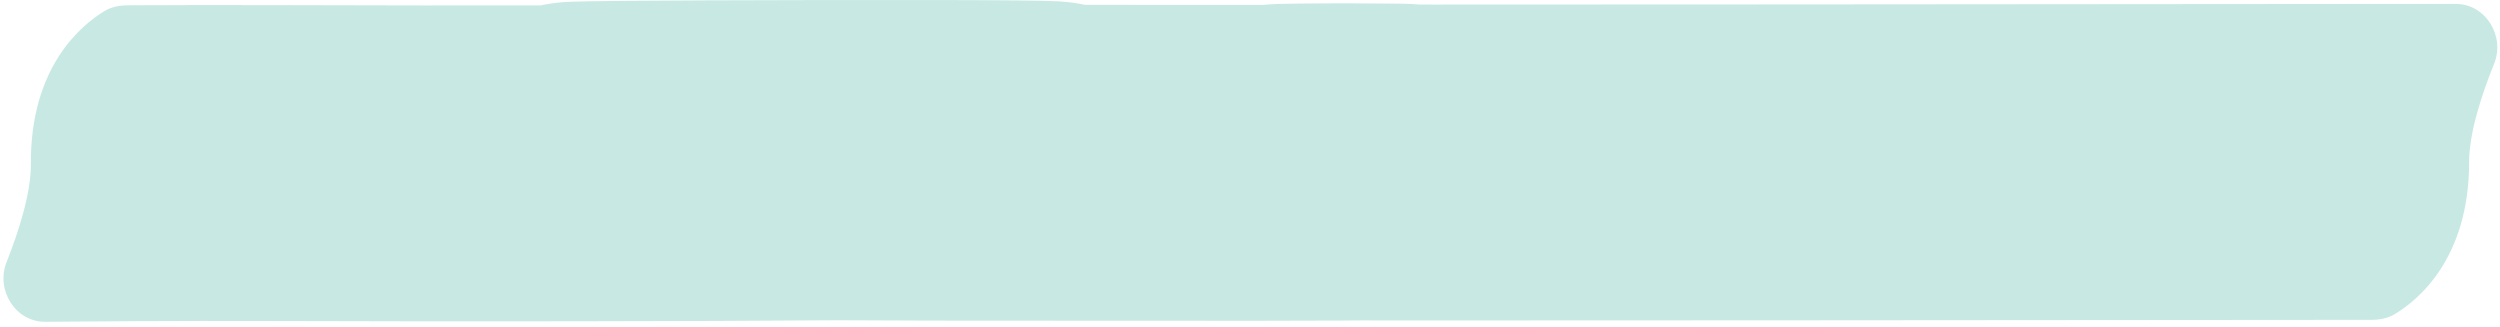 <?xml version="1.0" encoding="UTF-8"?> <svg xmlns="http://www.w3.org/2000/svg" width="459" height="60" viewBox="0 0 459 60" fill="none"> <path d="M25.2 58.966L24.8 0.967L23.418 0.977C21.937 0.987 20.46 1.261 19.191 2.026C14.98 4.568 5.544 12.258 5.667 30.1C5.704 35.39 3.492 42.36 1.197 48.15C-0.822 53.241 2.826 59.12 8.305 59.082L25.2 58.966ZM77.141 29.998L77.153 0.998L77.141 29.998ZM181.664 29.531L182.033 58.529L181.664 29.531ZM173.532 29.011L173.591 0.011L173.532 29.011ZM129.642 29.067L129.75 58.067L129.642 29.067ZM132.392 29.636L132.293 58.636L132.392 29.636ZM174.01 29.641L174.515 58.636L174.515 58.636L174.01 29.641ZM162.768 29.382L162.513 58.381L162.768 29.382ZM141.72 29.333L141.933 58.332L141.72 29.333ZM141.84 29.663L142.354 0.668L141.84 29.663ZM202.951 29.886L202.954 0.886L202.951 29.886ZM256.886 29.748L256.291 0.754L256.886 29.748ZM234.762 29.788L249.635 4.892L234.762 29.788ZM433.992 0.726L434.008 58.726L435.39 58.725C436.872 58.725 438.351 58.461 439.624 57.704C443.852 55.19 453.338 47.563 453.333 29.72C453.332 24.43 455.59 17.475 457.923 11.7C459.975 6.623 456.366 0.72 450.887 0.721L433.992 0.726ZM25.2 58.966C39.334 58.869 62.271 58.992 77.13 58.998L77.153 0.998C62.859 0.992 39.188 0.869 24.8 0.967L25.2 58.966ZM77.13 58.998C115.584 59.014 149.361 58.945 182.033 58.529L181.294 0.534C149.023 0.945 115.562 1.013 77.153 0.998L77.13 58.998ZM182.033 58.529C186.698 58.47 190.109 58.408 192.205 58.342C192.708 58.326 194.609 58.278 196.29 58.086C196.628 58.047 197.282 57.967 198.091 57.824C198.403 57.769 200.778 57.382 203.591 56.29C204.436 55.962 209.124 54.215 213.545 49.825C216.028 47.358 219.891 42.604 221.454 35.378C223.172 27.433 221.334 20.128 218.217 14.734C213.365 6.339 205.907 3.209 205.201 2.885C203.036 1.891 201.229 1.391 200.477 1.193C198.828 0.758 197.5 0.569 197.092 0.511C196.498 0.427 196.01 0.377 195.72 0.349C195.135 0.293 194.642 0.262 194.365 0.246C191.689 0.093 183.922 0.032 173.591 0.011L173.472 58.011C178.847 58.022 183.143 58.045 186.269 58.076C189.74 58.111 191.053 58.152 191.045 58.151C190.975 58.147 190.649 58.129 190.193 58.085C189.966 58.063 189.533 58.019 188.982 57.941C188.618 57.89 187.324 57.707 185.699 57.278C184.959 57.083 183.161 56.586 181.003 55.596C180.304 55.275 172.85 52.148 168 43.756C164.884 38.364 163.046 31.06 164.764 23.117C166.327 15.892 170.189 11.14 172.67 8.675C177.087 4.287 181.77 2.544 182.606 2.219C185.403 1.134 187.751 0.753 188.026 0.704C188.799 0.568 189.406 0.495 189.685 0.463C190.907 0.323 191.691 0.33 190.39 0.37C188.881 0.418 185.944 0.475 181.294 0.534L182.033 58.529ZM173.591 0.011C159.035 -0.018 143.766 0.014 129.534 0.067L129.75 58.067C143.926 58.014 159.073 57.982 173.472 58.011L173.591 0.011ZM129.534 0.067C126.58 0.078 120.457 0.107 115.052 0.153C112.364 0.177 109.772 0.205 107.819 0.24C106.871 0.257 105.915 0.278 105.129 0.306C104.793 0.318 104.167 0.342 103.491 0.391C103.263 0.407 102.371 0.47 101.276 0.628C100.921 0.679 99.31 0.905 97.328 1.478C96.559 1.7 93.9 2.475 90.853 4.237C89.333 5.115 86.332 7.019 83.428 10.378C80.358 13.928 76.365 20.402 76.365 29.346H134.365C134.365 38.288 130.372 44.761 127.304 48.311C124.401 51.668 121.401 53.571 119.884 54.448C116.841 56.207 114.189 56.979 113.428 57.199C111.464 57.766 109.879 57.987 109.56 58.033C108.534 58.181 107.746 58.234 107.656 58.241C107.252 58.27 107.027 58.275 107.206 58.269C107.449 58.26 107.978 58.246 108.848 58.231C110.529 58.201 112.907 58.174 115.554 58.151C120.821 58.106 126.836 58.078 129.75 58.067L129.534 0.067ZM76.365 29.346C76.365 45.412 88.448 52.961 89.845 53.846C92.994 55.842 95.789 56.739 96.651 57.011C98.792 57.686 100.543 57.954 100.937 58.015C102.137 58.203 103.115 58.277 103.365 58.296C104.107 58.354 104.794 58.381 105.161 58.395C106.023 58.427 107.069 58.45 108.108 58.468C110.248 58.505 113.094 58.534 116.059 58.556C122.019 58.602 128.837 58.624 132.293 58.636L132.492 0.637C129.014 0.625 122.318 0.602 116.498 0.558C113.573 0.536 110.962 0.509 109.118 0.477C108.165 0.46 107.587 0.445 107.322 0.435C107.127 0.428 107.375 0.433 107.82 0.468C107.921 0.475 108.785 0.538 109.908 0.713C110.265 0.769 111.986 1.03 114.108 1.7C114.96 1.969 117.748 2.863 120.893 4.856C122.496 5.872 125.411 7.928 128.151 11.408C131.071 15.117 134.365 21.253 134.365 29.346H76.365ZM132.293 58.636C140.802 58.665 166.268 58.78 174.515 58.636L173.505 0.645C166.053 0.775 141.556 0.668 132.492 0.637L132.293 58.636ZM174.515 58.636C175.08 58.627 176.333 58.607 177.426 58.531C177.638 58.517 177.988 58.49 178.414 58.447C178.716 58.416 179.642 58.321 180.807 58.105C181.341 58.006 182.589 57.764 184.132 57.285C184.289 57.236 190.015 55.715 195.262 50.849C198.347 47.989 204.336 41.049 204.539 30.123C204.744 19.068 198.895 11.825 195.713 8.745C190.424 3.626 184.529 2.008 184.408 1.97C181.823 1.139 179.654 0.872 179.513 0.852C178.851 0.76 178.321 0.709 178.062 0.686C177.515 0.637 177.066 0.612 176.864 0.601C175.67 0.537 173.724 0.506 172.388 0.486C169.122 0.436 164.682 0.398 163.024 0.383L162.513 58.381C164.218 58.396 168.464 58.433 171.512 58.479C173.332 58.507 173.949 58.528 173.763 58.518C173.687 58.514 173.339 58.495 172.868 58.453C172.647 58.433 172.148 58.386 171.51 58.297C171.393 58.281 169.242 58.017 166.667 57.19C166.552 57.153 160.66 55.537 155.373 50.419C152.192 47.34 146.343 40.099 146.549 29.044C146.752 18.119 152.74 11.18 155.824 8.32C161.069 3.457 166.792 1.937 166.943 1.89C168.481 1.413 169.721 1.172 170.246 1.075C171.392 0.863 172.293 0.77 172.561 0.743C172.954 0.703 173.262 0.681 173.425 0.669C174.123 0.621 174.473 0.628 173.505 0.645L174.515 58.636ZM163.024 0.383C157.603 0.335 147.661 0.288 141.508 0.333L141.933 58.332C147.62 58.29 157.198 58.334 162.513 58.381L163.024 0.383ZM141.508 0.333C140.167 0.343 138.668 0.367 137.36 0.448C136.996 0.47 136.421 0.51 135.743 0.583C135.413 0.619 133.645 0.798 131.499 1.348C130.911 1.499 127.364 2.357 123.469 4.753C121.624 5.888 116.866 9.051 113.384 15.239C108.958 23.105 108.323 32.874 112.291 41.54C115.413 48.358 120.251 51.993 122.133 53.299C124.42 54.886 126.443 55.797 127.492 56.235C129.625 57.127 131.391 57.558 132.024 57.708C134.367 58.264 136.436 58.42 136.487 58.425C137.148 58.485 137.763 58.525 138.239 58.551C139.22 58.605 140.291 58.64 141.326 58.659L142.354 0.668C141.89 0.659 141.552 0.645 141.423 0.638C139.93 0.556 142.486 0.58 145.418 1.276C146.014 1.417 147.75 1.84 149.861 2.722C150.9 3.157 152.915 4.063 155.195 5.645C157.071 6.947 161.905 10.578 165.025 17.392C168.991 26.053 168.355 35.818 163.933 43.679C160.453 49.863 155.7 53.021 153.862 54.152C149.981 56.54 146.457 57.389 145.902 57.531C143.821 58.065 142.157 58.228 141.973 58.248C141.441 58.305 141.053 58.33 140.921 58.338C140.543 58.361 140.694 58.341 141.933 58.332L141.508 0.333ZM141.326 58.659C155.657 58.913 185.636 58.885 202.948 58.886L202.954 0.886C185.261 0.885 156.023 0.91 142.354 0.668L141.326 58.659ZM202.948 58.886C215.518 58.888 246.878 58.96 257.482 58.742L256.291 0.754C246.482 0.956 216.185 0.888 202.954 0.886L202.948 58.886ZM257.482 58.742C257.863 58.734 258.596 58.718 259.304 58.679C259.497 58.669 259.935 58.644 260.477 58.593C260.74 58.569 261.243 58.519 261.87 58.431C262.174 58.388 263.876 58.16 265.964 57.55C266.672 57.343 269.792 56.451 273.267 54.268C275.207 52.937 279.629 48.851 281.877 45.94C284.514 41.097 286.842 29.364 286.034 22.902C284.277 17.779 279.362 10.266 276.796 7.757C274.999 6.327 271.783 4.278 270.433 3.583C267.878 2.352 265.725 1.789 265.026 1.61C263.319 1.174 261.948 0.996 261.615 0.952C261.058 0.878 260.608 0.836 260.361 0.814C258.8 0.675 256.732 0.665 256.51 0.662C254.532 0.635 251.383 0.619 248.139 0.615C244.883 0.611 241.363 0.62 238.638 0.649C237.314 0.663 235.992 0.683 234.938 0.717C234.504 0.73 233.668 0.759 232.789 0.826C232.637 0.838 231.166 0.937 229.407 1.27C228.878 1.37 227.922 1.565 226.751 1.903C225.957 2.131 223.238 2.922 220.132 4.736C218.576 5.646 215.552 7.592 212.648 11.013C209.559 14.653 205.731 21.095 205.757 29.866C205.782 38.588 209.605 44.945 212.593 48.486C215.425 51.843 218.368 53.775 219.889 54.684L249.635 4.892C250.371 5.347 251.952 6.432 252.787 7.07C253.781 7.896 255.863 9.895 256.923 11.084C259.909 14.623 263.731 20.978 263.756 29.697C263.782 38.467 259.955 44.907 256.868 48.545C255.778 49.757 253.643 51.787 252.624 52.621C251.766 53.267 250.144 54.36 249.391 54.815C247.658 55.828 246.157 56.461 245.229 56.82C244.241 57.203 243.399 57.465 242.805 57.636C241.647 57.97 240.708 58.161 240.201 58.257C239.174 58.451 238.371 58.543 238.071 58.577C237.685 58.619 237.385 58.644 237.224 58.656C236.719 58.695 236.455 58.697 236.761 58.688C237.186 58.675 238.013 58.659 239.252 58.646C241.654 58.62 244.921 58.611 248.072 58.615C251.234 58.618 254.11 58.635 255.739 58.657C256.145 58.662 256.402 58.667 256.536 58.67C256.606 58.672 256.576 58.671 256.48 58.668C256.432 58.666 256.317 58.661 256.159 58.653C256.041 58.646 255.69 58.627 255.229 58.586C255.003 58.566 254.572 58.525 254.029 58.454C253.751 58.417 253.345 58.359 252.857 58.274C252.412 58.197 251.622 58.049 250.651 57.801C250.209 57.684 249.206 57.391 248.648 57.211C247.919 56.956 246.216 56.275 245.252 55.831C243.902 55.137 240.687 53.088 238.892 51.658C236.326 49.15 231.411 41.637 229.654 36.515C228.846 30.053 231.174 18.321 233.811 13.479C236.058 10.568 240.481 6.482 242.419 5.152C243.754 4.363 246.109 3.19 247.105 2.771C247.838 2.491 249.145 2.045 249.715 1.873C250.927 1.519 251.91 1.319 252.418 1.223C252.992 1.114 253.466 1.042 253.778 0.998C254.391 0.912 254.876 0.864 255.118 0.841C255.618 0.795 255.997 0.774 256.117 0.767C256.533 0.744 256.728 0.745 256.291 0.754L257.482 58.742ZM219.889 54.684C223.834 56.651 229.259 58.262 230.498 58.473C231.079 58.554 231.996 58.657 232.334 58.687C232.914 58.736 233.372 58.757 233.504 58.762C233.855 58.778 234.147 58.785 234.25 58.787C234.517 58.793 234.788 58.797 234.991 58.799C235.433 58.803 236.021 58.807 236.707 58.81C238.098 58.817 240.101 58.822 242.614 58.826C247.65 58.834 254.835 58.838 263.488 58.839C280.798 58.84 304.036 58.828 327.814 58.812C375.395 58.779 425.112 58.728 434.008 58.726L433.992 0.726C425.087 0.728 375.303 0.779 327.774 0.812C303.998 0.828 280.779 0.84 263.492 0.839C254.845 0.838 247.697 0.834 242.708 0.826C240.208 0.822 238.277 0.817 236.979 0.811C236.321 0.808 235.876 0.805 235.616 0.802C235.469 0.801 235.473 0.8 235.558 0.802C235.571 0.802 235.793 0.807 236.097 0.82C236.205 0.825 236.645 0.845 237.212 0.893C237.544 0.922 238.456 1.025 239.033 1.105C240.268 1.316 245.691 2.926 249.635 4.892L219.889 54.684Z" fill="#C8E9E3"></path> </svg> 